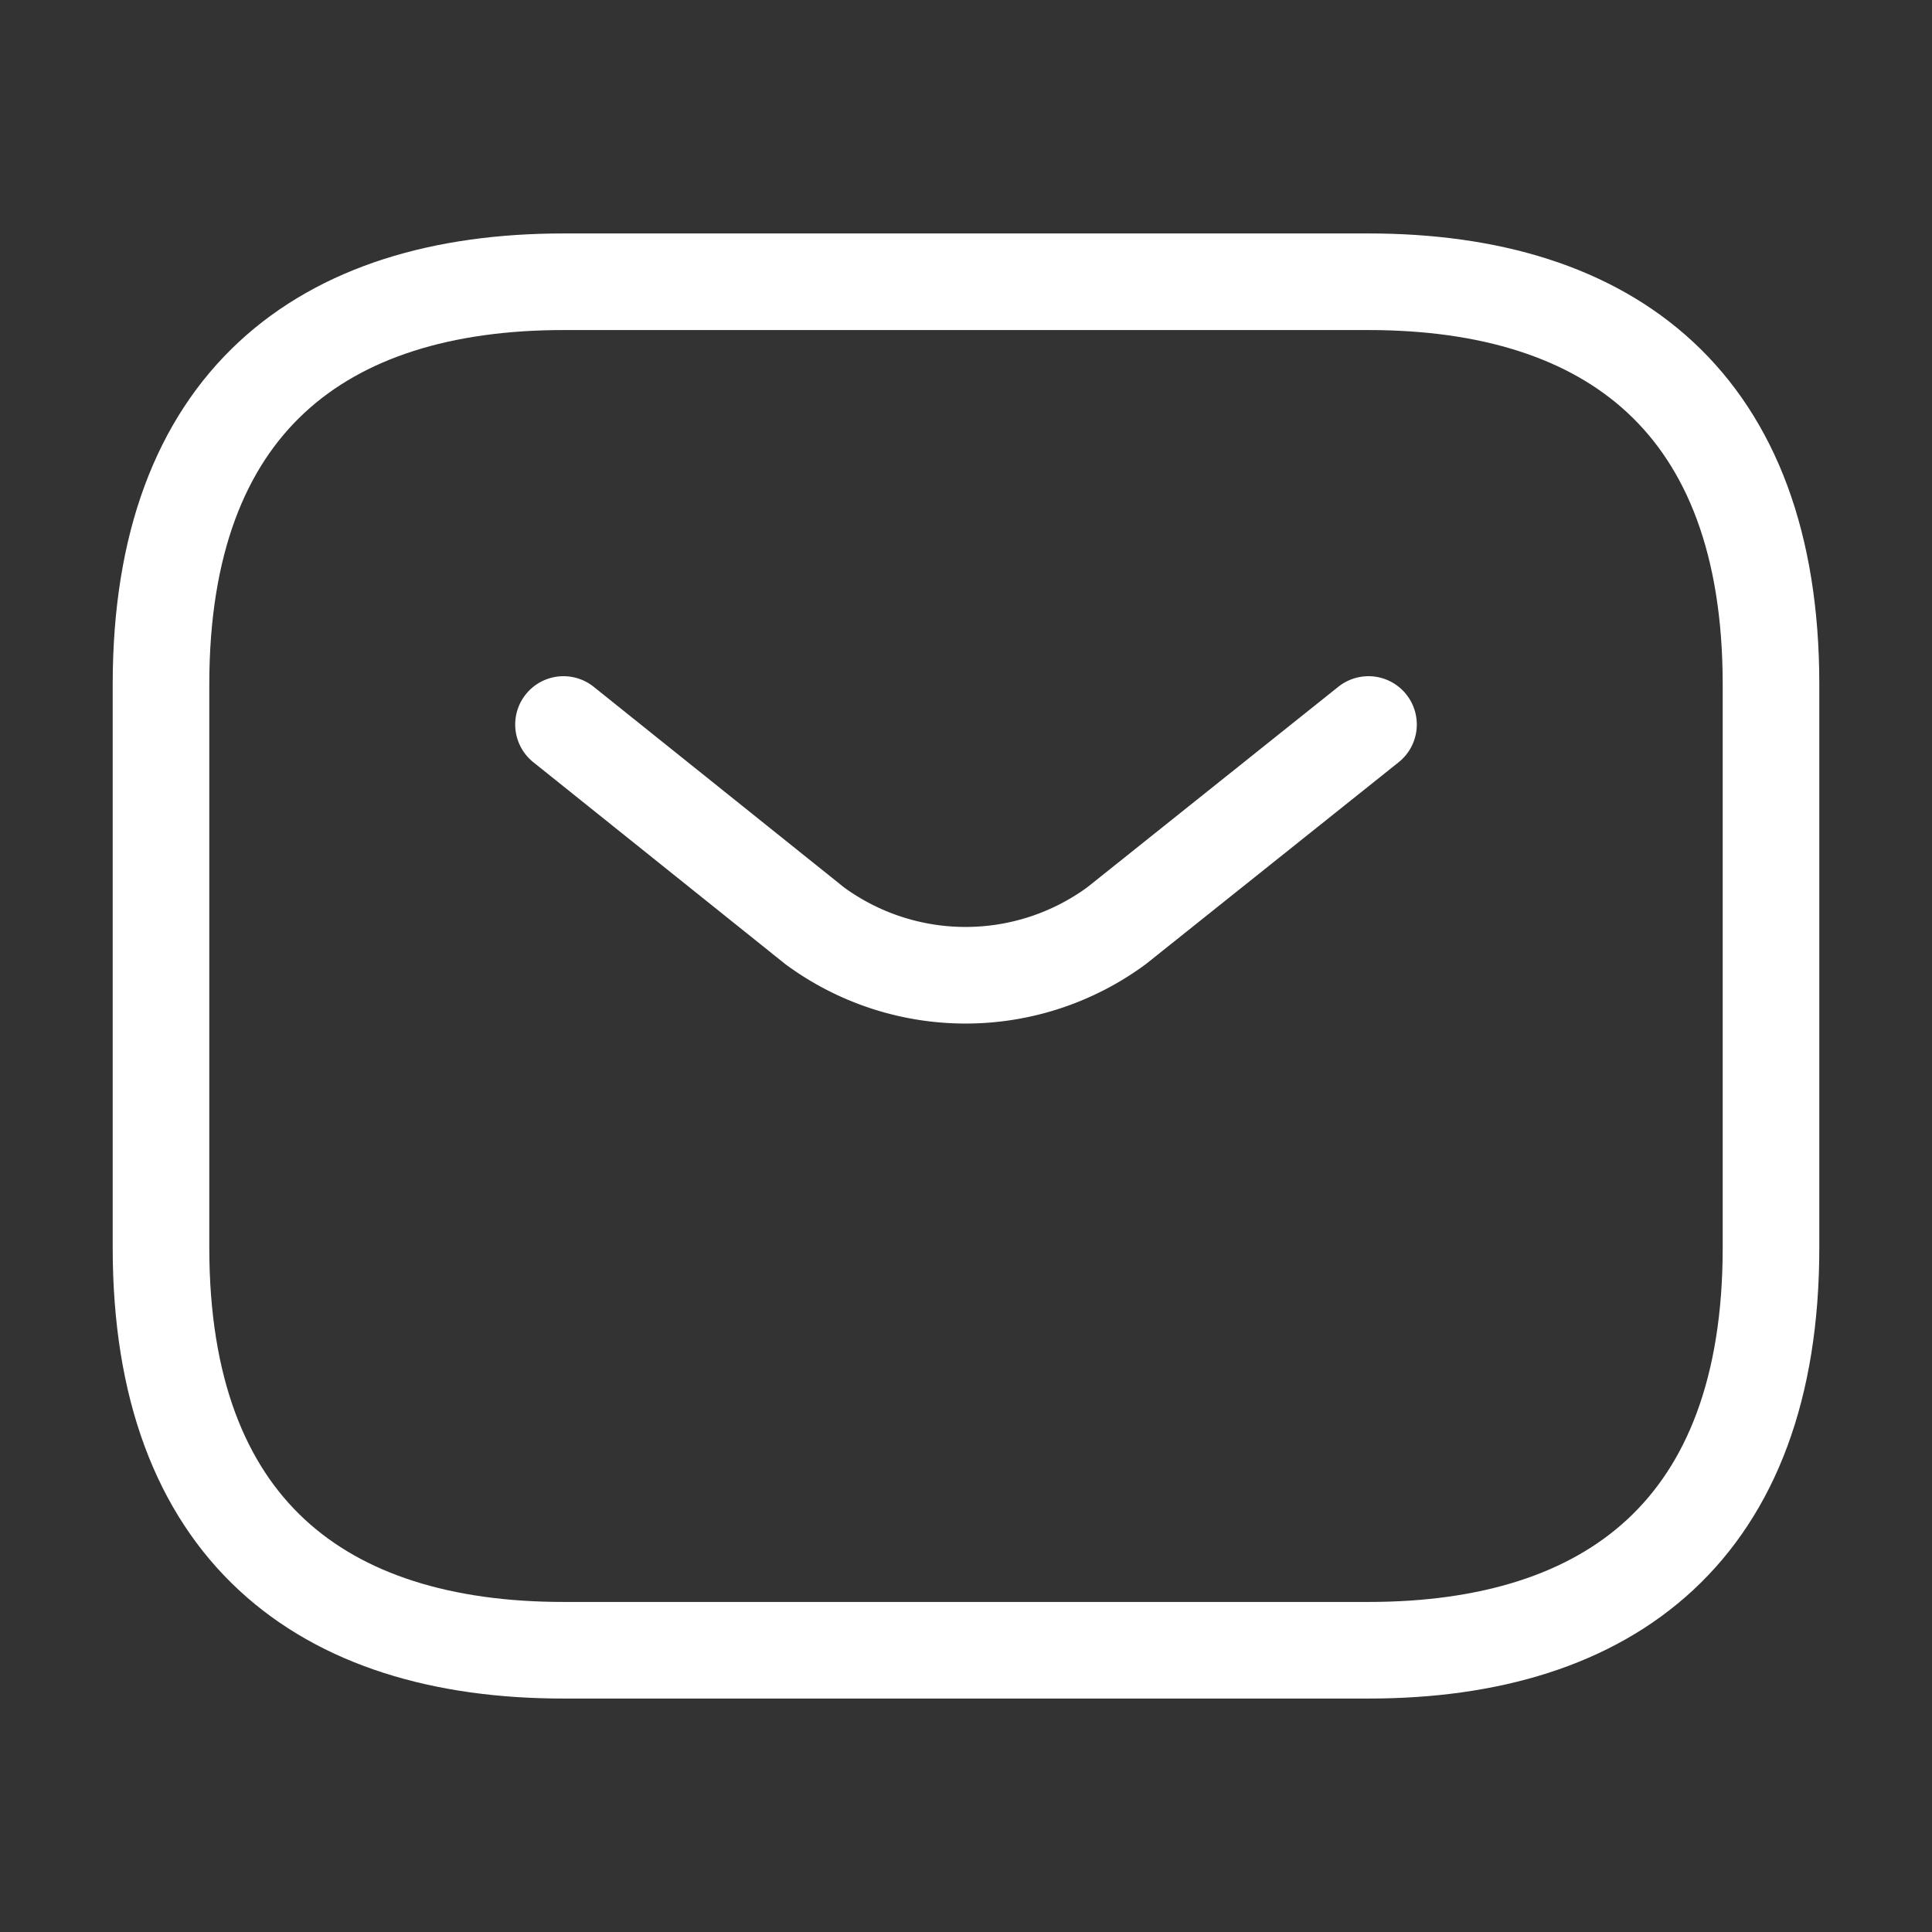 <svg xmlns="http://www.w3.org/2000/svg" width="30" height="30" viewBox="0 0 30 30">
  <rect x="0" y="0" width="30" height="30" fill="#333333" stroke="none"/>
  <g id="vuesax_linear_sms" data-name="vuesax/linear/sms" transform="translate(-556 -250)">
    <g id="sms" transform="translate(556 250)">
      <path id="Vector" d="M18.75,21.25H6.25C2.5,21.25,0,19.375,0,15V6.25C0,1.875,2.5,0,6.25,0h12.5C22.5,0,25,1.875,25,6.25V15C25,19.375,22.5,21.25,18.75,21.25Z" transform="translate(2.5 4.375)" fill="none" stroke="#fff" stroke-linecap="round" stroke-linejoin="round" stroke-width="1.5"/>
      <path id="Vector-2" data-name="Vector" d="M12.5,0,8.587,3.125a3.957,3.957,0,0,1-4.687,0L0,0" transform="translate(8.75 11.25)" fill="none" stroke="#fff" stroke-linecap="round" stroke-linejoin="round" stroke-width="1.5"/>
      <path id="Vector-3" data-name="Vector" d="M0,0H30V30H0Z" fill="none" opacity="0"/>
    </g>
  </g>
</svg>
